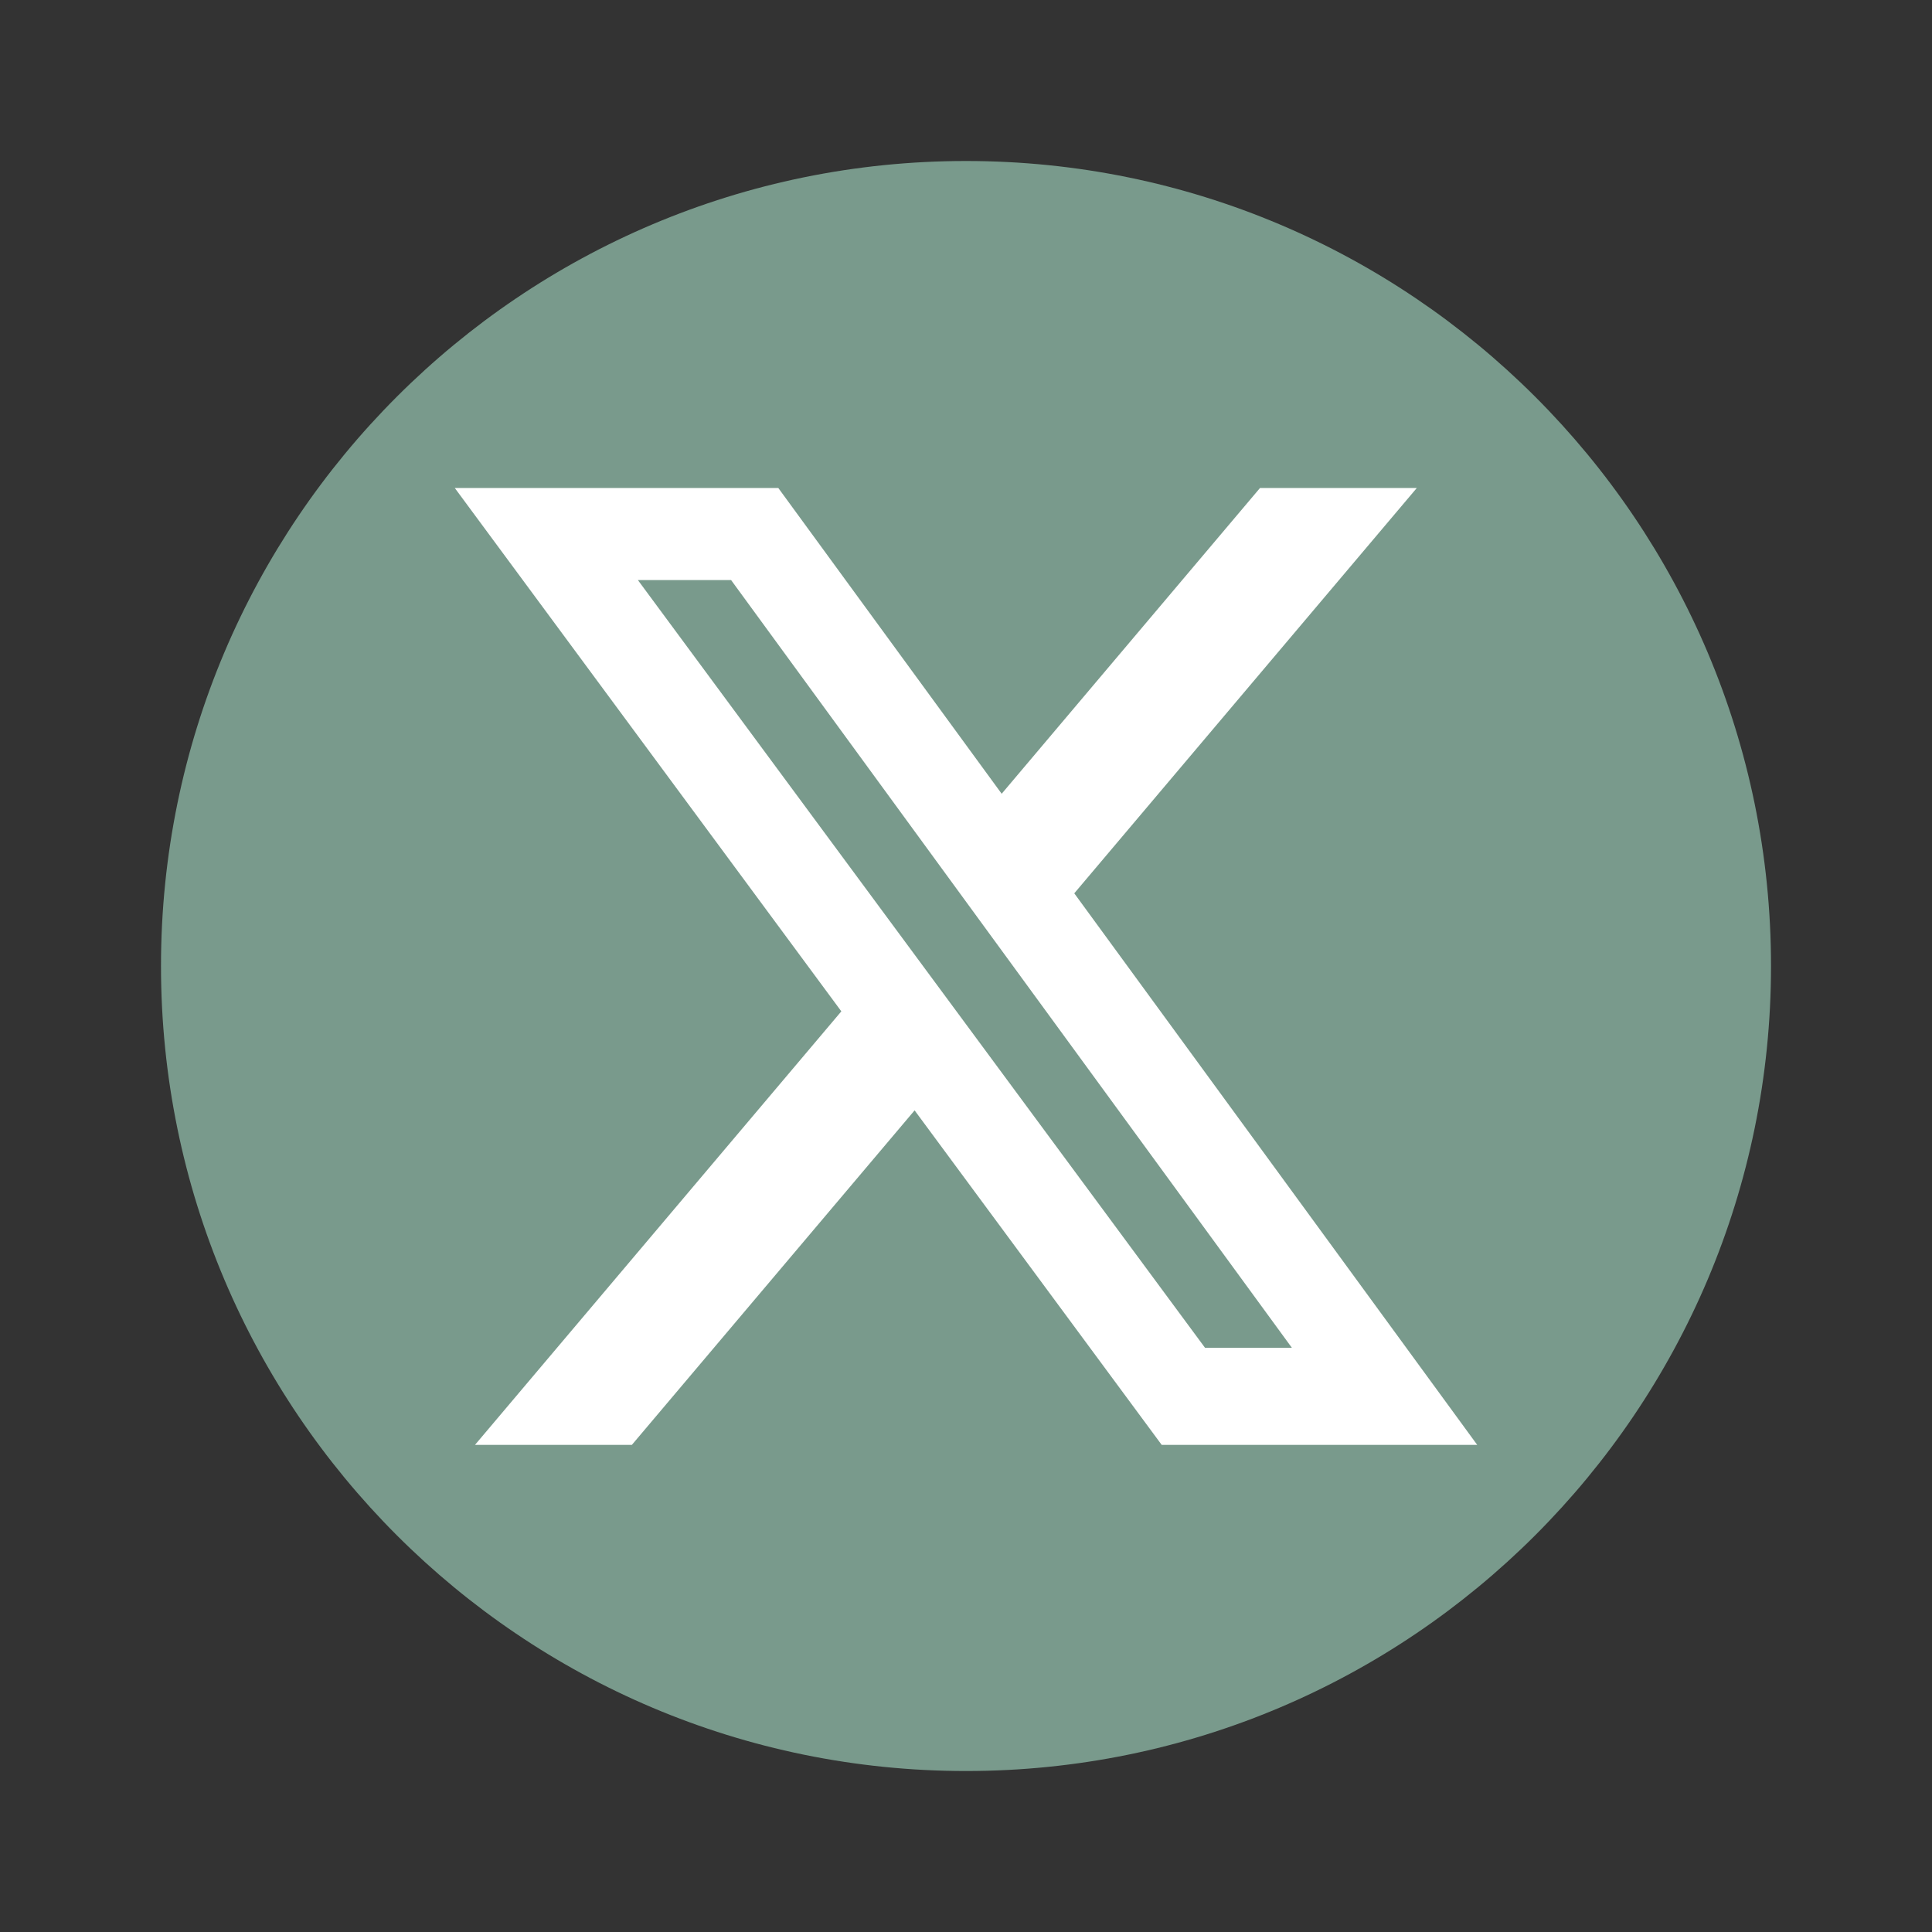 <?xml version="1.0" encoding="UTF-8" standalone="no"?>
<!-- Creator: CorelDRAW -->

<svg
   xml:space="preserve"
   width="12.7mm"
   height="12.7mm"
   version="1.1"
   style="shape-rendering:geometricPrecision; text-rendering:geometricPrecision; image-rendering:optimizeQuality; fill-rule:evenodd; clip-rule:evenodd"
   viewBox="0 0 1269.98 1269.98"
   id="svg724"
   sodipodi:docname="icono-twitter.svg"
   inkscape:version="1.2.2 (732a01da63, 2022-12-09)"
   xmlns:inkscape="http://www.inkscape.org/namespaces/inkscape"
   xmlns:sodipodi="http://sodipodi.sourceforge.net/DTD/sodipodi-0.dtd"
   xmlns="http://www.w3.org/2000/svg"
   xmlns:svg="http://www.w3.org/2000/svg"><rect x="0" y="0" width="1269.98" height="1269.98" fill="#333333" stroke="none"/><sodipodi:namedview
   id="namedview726"
   pagecolor="#ffffff"
   bordercolor="#000000"
   borderopacity="0.25"
   inkscape:showpageshadow="2"
   inkscape:pageopacity="0.0"
   inkscape:pagecheckerboard="0"
   inkscape:deskcolor="#d1d1d1"
   inkscape:document-units="mm"
   showgrid="false"
   inkscape:zoom="17.437638"
   inkscape:cx="17.748964"
   inkscape:cy="24.028484"
   inkscape:window-width="1920"
   inkscape:window-height="1017"
   inkscape:window-x="-8"
   inkscape:window-y="-8"
   inkscape:window-maximized="1"
   inkscape:current-layer="Capa_x0020_1" />
 <defs
   id="defs713">
  <style
   type="text/css"
   id="style711">
   <![CDATA[
    .fil0 {fill:none}
    .fil1 {fill:#799A8C;fill-rule:nonzero}
    .fil2 {fill:white;fill-rule:nonzero}
   ]]>
  </style>
 </defs>
 <g
   id="Capa_x0020_1"
   inkscape:label="Capa 1">
  <rect
   class="fil0"
   x="-0"
   y="-0"
   width="1269.98"
   height="1269.98"
   id="rect716" />
  <g
   id="_2227435406608">
   <path
   class="fil1"
   d="M1164.16 635c0,292.25 -236.91,529.16 -529.17,529.16 -292.25,0 -529.16,-236.91 -529.16,-529.16 0,-292.25 236.91,-529.17 529.16,-529.17 292.26,0 529.17,236.92 529.17,529.17z"
   id="path718" />
   <path
   class="fil2"
   d="M828.25 320.78l103.07 0 -225.16 266.44 264.88 362.57 -207.4 0 -162.44 -219.9 -185.86 219.9 -103.12 0 240.82 -284.99 -254.09 -344.02 212.66 0 146.83 200.99 169.81 -200.99zm-36.16 565.15l57.1 0 -368.62 -504.64 -61.27 0 372.79 504.64z"
   id="path720" />
  </g>
 </g>
</svg>
